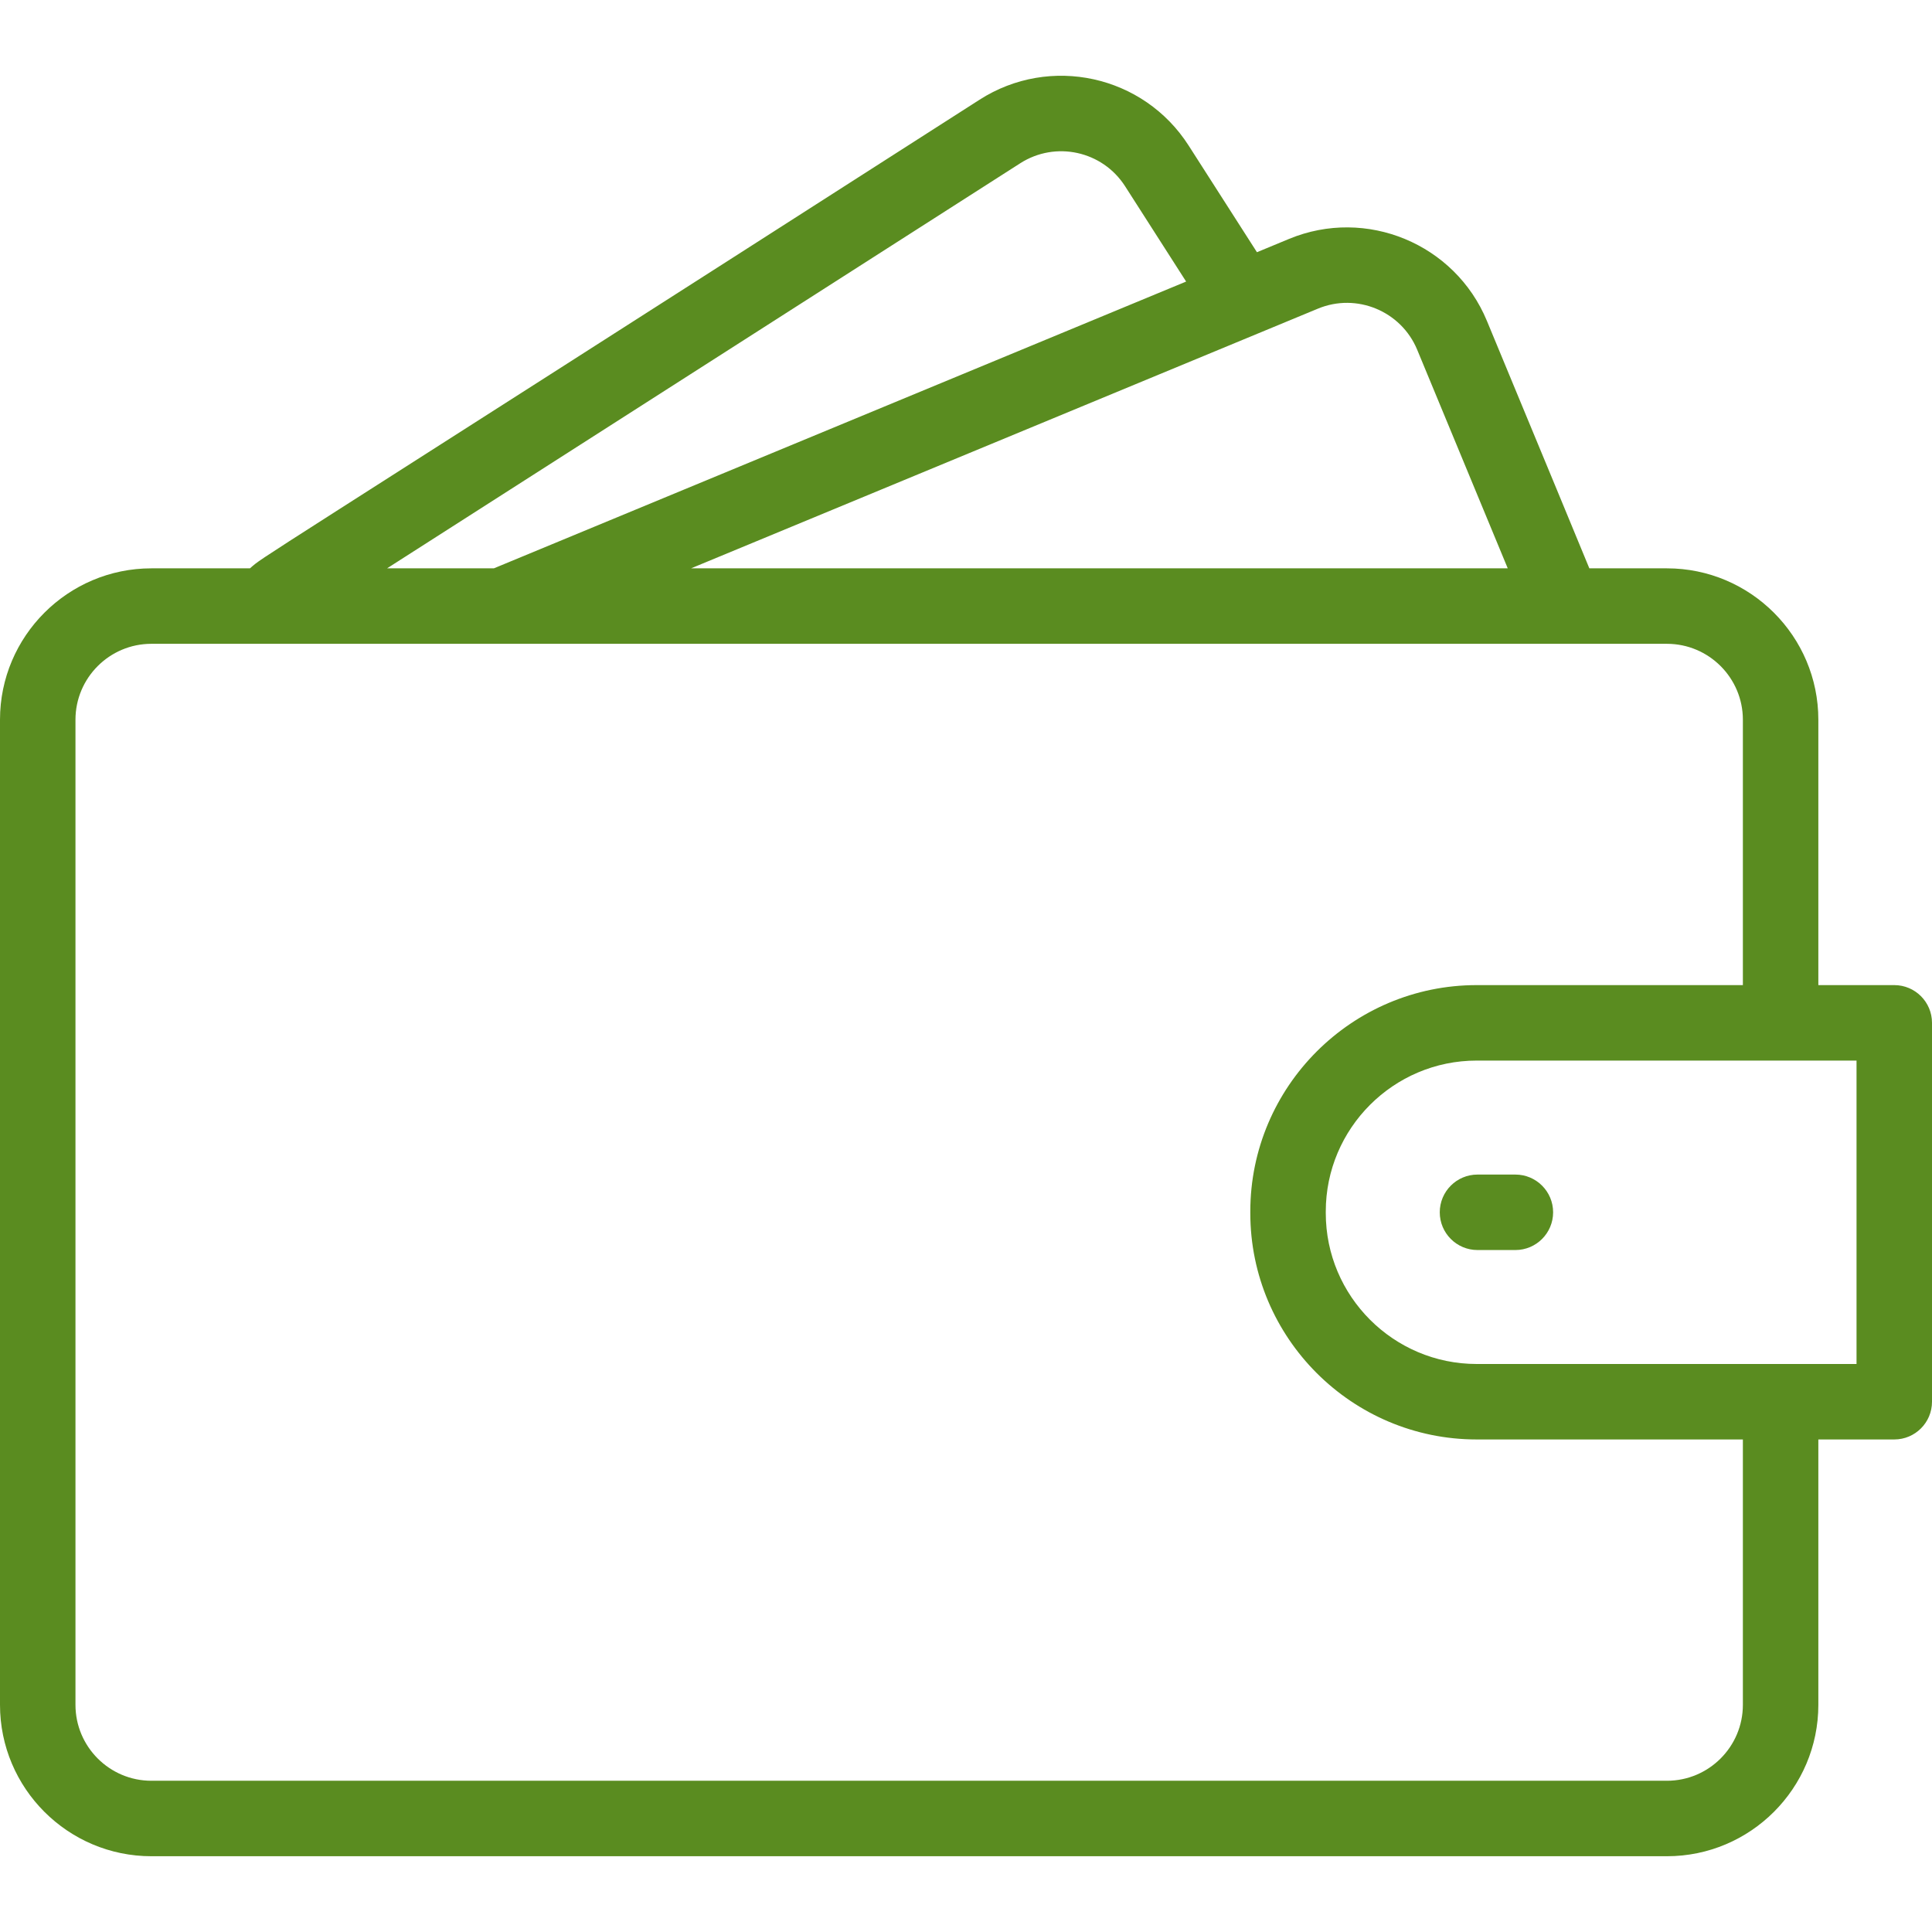 <svg width="64" height="64" viewBox="0 0 64 64" fill="none" xmlns="http://www.w3.org/2000/svg">
<path d="M62.75 32.633H60.235V23.842C60.235 21.077 57.985 18.827 55.219 18.827H52.649C52.547 18.567 51.007 14.86 49.255 10.628C48.197 8.074 45.257 6.856 42.702 7.914L41.638 8.355L39.376 4.823C37.883 2.489 34.783 1.807 32.449 3.303C7.52 19.274 8.815 18.367 8.28 18.827H5.015C2.25 18.827 0 21.077 0 23.842V56.475C0 59.24 2.25 61.49 5.015 61.49H55.219C57.985 61.49 60.235 59.24 60.235 56.475V47.684H62.75C63.44 47.684 64 47.125 64 46.434V33.883C64 33.193 63.44 32.633 62.75 32.633ZM43.659 10.224C44.94 9.693 46.415 10.304 46.946 11.585L49.946 18.827H22.892C23.776 18.461 42.8 10.58 43.659 10.224ZM33.797 5.408C34.967 4.659 36.521 4.999 37.271 6.171L39.292 9.327L16.36 18.827H12.822L33.797 5.408ZM57.735 56.475C57.735 57.862 56.606 58.99 55.219 58.99H5.015C3.628 58.99 2.5 57.862 2.5 56.475V23.842C2.5 22.455 3.628 21.327 5.015 21.327H55.219C56.606 21.327 57.735 22.455 57.735 23.842V32.633H48.918C44.783 32.633 41.418 35.998 41.418 40.133V40.184C41.418 44.32 44.783 47.684 48.918 47.684H57.735V56.475ZM61.5 45.184C59.953 45.184 50.52 45.184 48.918 45.184C46.161 45.184 43.918 42.941 43.918 40.184V40.133C43.918 37.376 46.161 35.133 48.918 35.133H61.5V45.184Z" fill="#5A8C20"/>
<path d="M47.694 40.159C47.694 40.849 48.254 41.409 48.944 41.409H50.199C50.889 41.409 51.449 40.849 51.449 40.159C51.449 39.469 50.889 38.909 50.199 38.909H48.944C48.254 38.909 47.694 39.469 47.694 40.159Z" fill="#5A8C20"/>
</svg>
